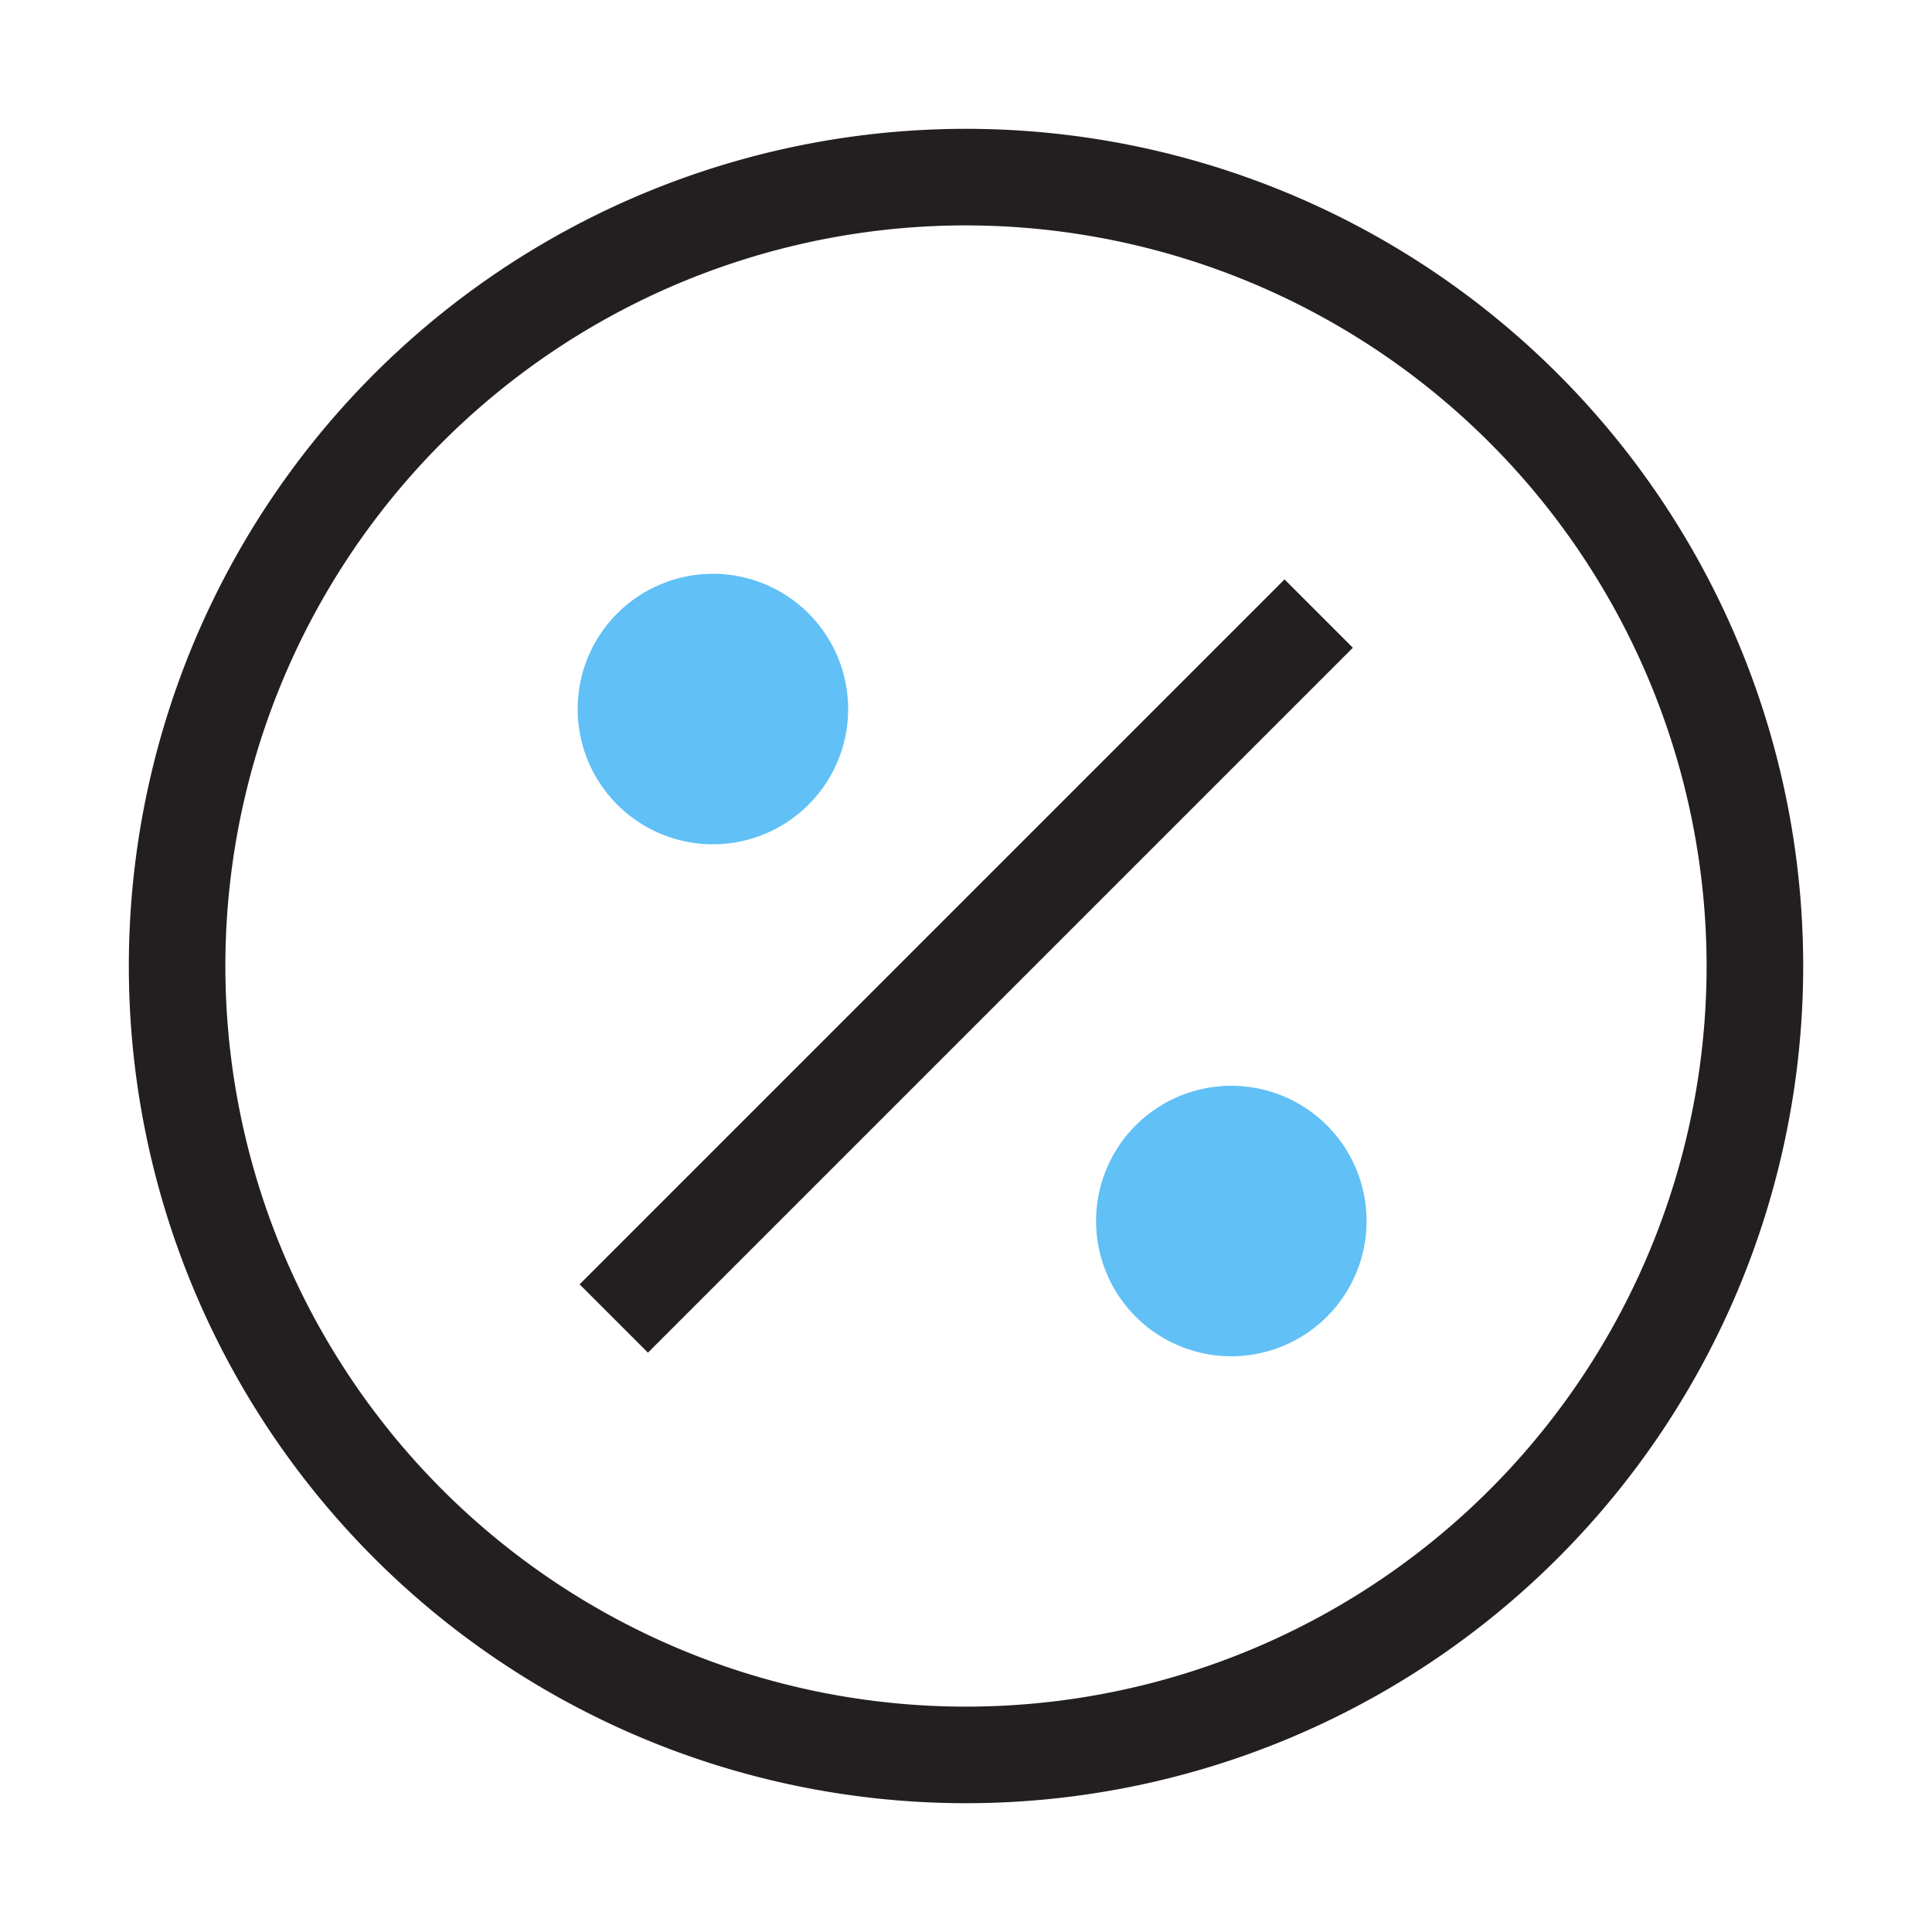 <svg xmlns="http://www.w3.org/2000/svg" width="30" height="30" fill="none" xmlns:v="https://vecta.io/nano"><g clip-path="url(#A)"><path d="M19.946 8.997L9 19.943l1.061 1.061 10.946-10.946-1.061-1.061z" fill="#231f20"/><g fill="#61c0f5"><path d="M11.07 13.11a2.1 2.1 0 1 0 0-4.2 2.1 2.1 0 1 0 0 4.2zm8.05 7.95a2.1 2.1 0 1 0 0-4.2 2.1 2.1 0 1 0 0 4.2z"/></g><path d="M15 28a13 13 0 0 1-12.01-8.025A13 13 0 0 1 5.808 5.808 13 13 0 0 1 19.975 2.99 13 13 0 0 1 28 15a13 13 0 0 1-3.808 9.192A13 13 0 0 1 15 28zm0-24.5a11.5 11.5 0 0 0-10.625 7.099 11.5 11.5 0 0 0 2.493 12.533 11.5 11.5 0 0 0 12.533 2.493A11.5 11.5 0 0 0 26.5 15 11.51 11.51 0 0 0 15 3.5z" fill="#231f20"/></g><defs><clipPath id="A"><path fill="#fff" d="M0 0h30v30H0z"/></clipPath></defs></svg>
